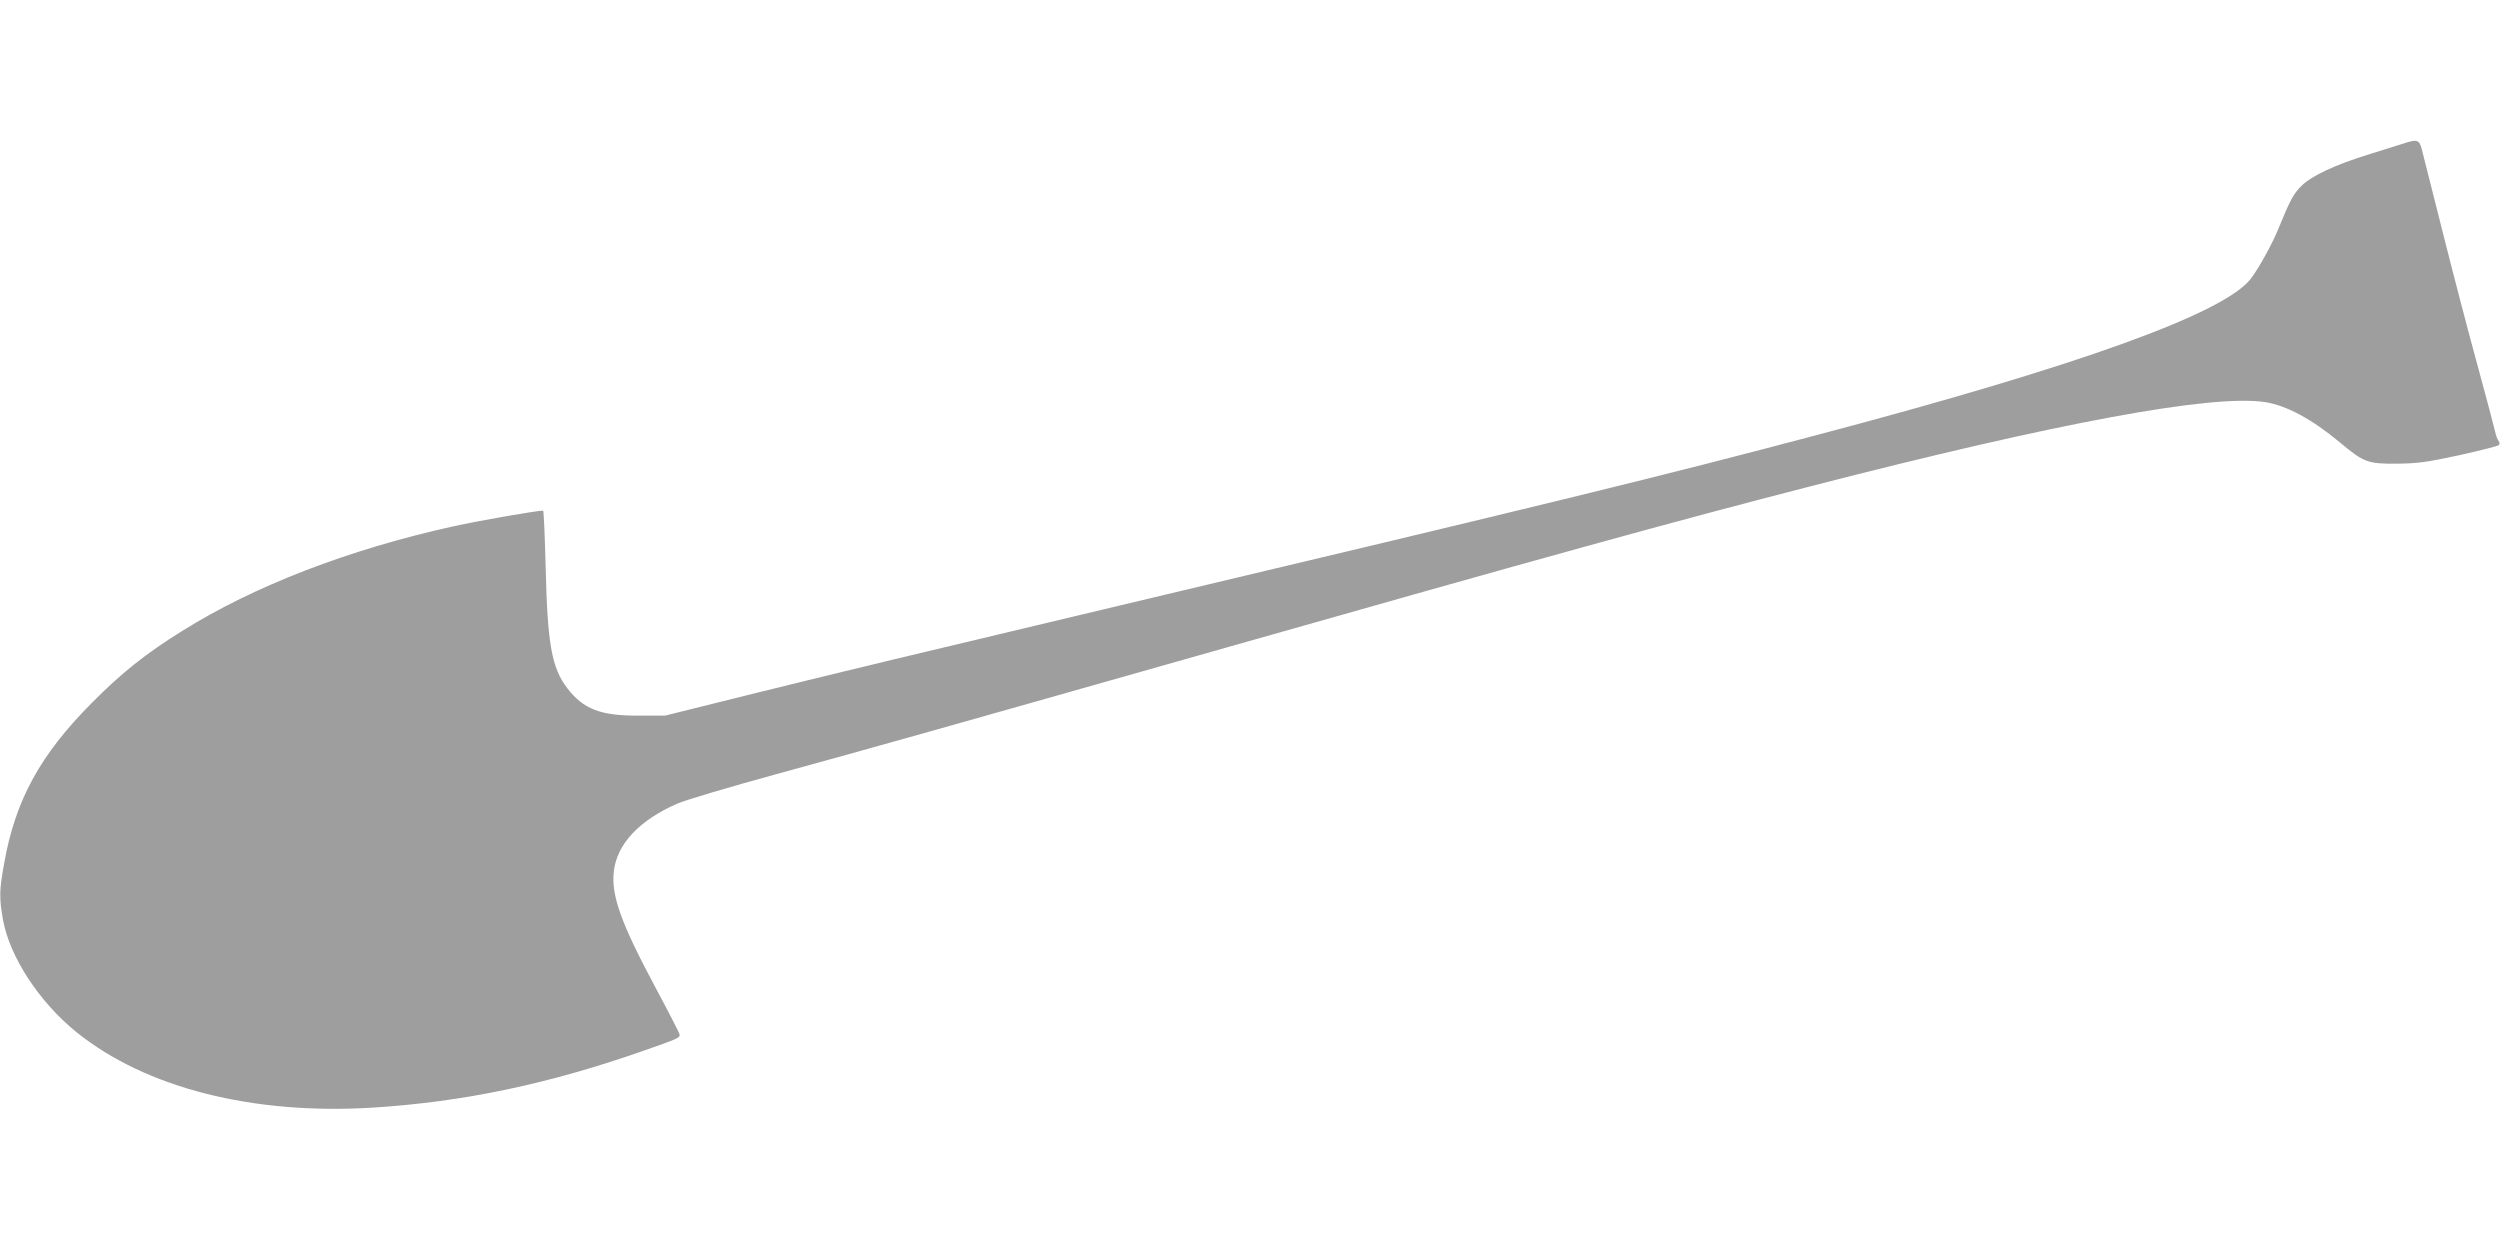 <?xml version="1.0" standalone="no"?>
<!DOCTYPE svg PUBLIC "-//W3C//DTD SVG 20010904//EN"
 "http://www.w3.org/TR/2001/REC-SVG-20010904/DTD/svg10.dtd">
<svg version="1.0" xmlns="http://www.w3.org/2000/svg"
 width="1280pt" height="640pt" viewBox="0 0 1280 640"
 preserveAspectRatio="xMidYMid meet">
<g transform="translate(0,640) scale(0.1,-0.1)"
fill="#9e9e9e" stroke="none">
<path d="M12305 5665 c-22 -7 -101 -32 -175 -55 -173 -53 -294 -110 -346 -161
-41 -41 -57 -70 -114 -209 -32 -82 -104 -212 -145 -266 -136 -178 -874 -445
-2225 -802 -793 -210 -1312 -337 -3650 -892 -972 -231 -1280 -305 -1775 -427
l-470 -117 -135 0 c-196 -1 -283 33 -366 141 -79 103 -101 227 -110 612 -4
161 -10 293 -13 296 -9 5 -325 -50 -461 -80 -537 -119 -1019 -305 -1388 -536
-184 -114 -312 -216 -462 -368 -265 -266 -392 -499 -449 -823 -25 -138 -25
-176 -6 -286 34 -190 185 -422 377 -577 354 -285 901 -424 1517 -386 463 29
902 121 1391 293 166 58 180 64 180 80 0 6 -56 115 -124 242 -177 331 -228
472 -213 597 17 139 131 260 326 345 42 18 267 85 501 149 525 144 752 208
2240 630 1725 490 2352 663 3063 846 1266 326 2055 472 2325 430 109 -17 239
-87 382 -206 123 -103 143 -110 290 -109 108 1 152 7 320 43 107 24 199 47
204 52 5 5 5 13 -1 21 -6 7 -14 29 -18 48 -4 19 -45 174 -91 343 -47 170 -127
478 -179 685 -52 208 -100 396 -106 420 -13 47 -24 50 -94 27z"/>
</g>
</svg>
